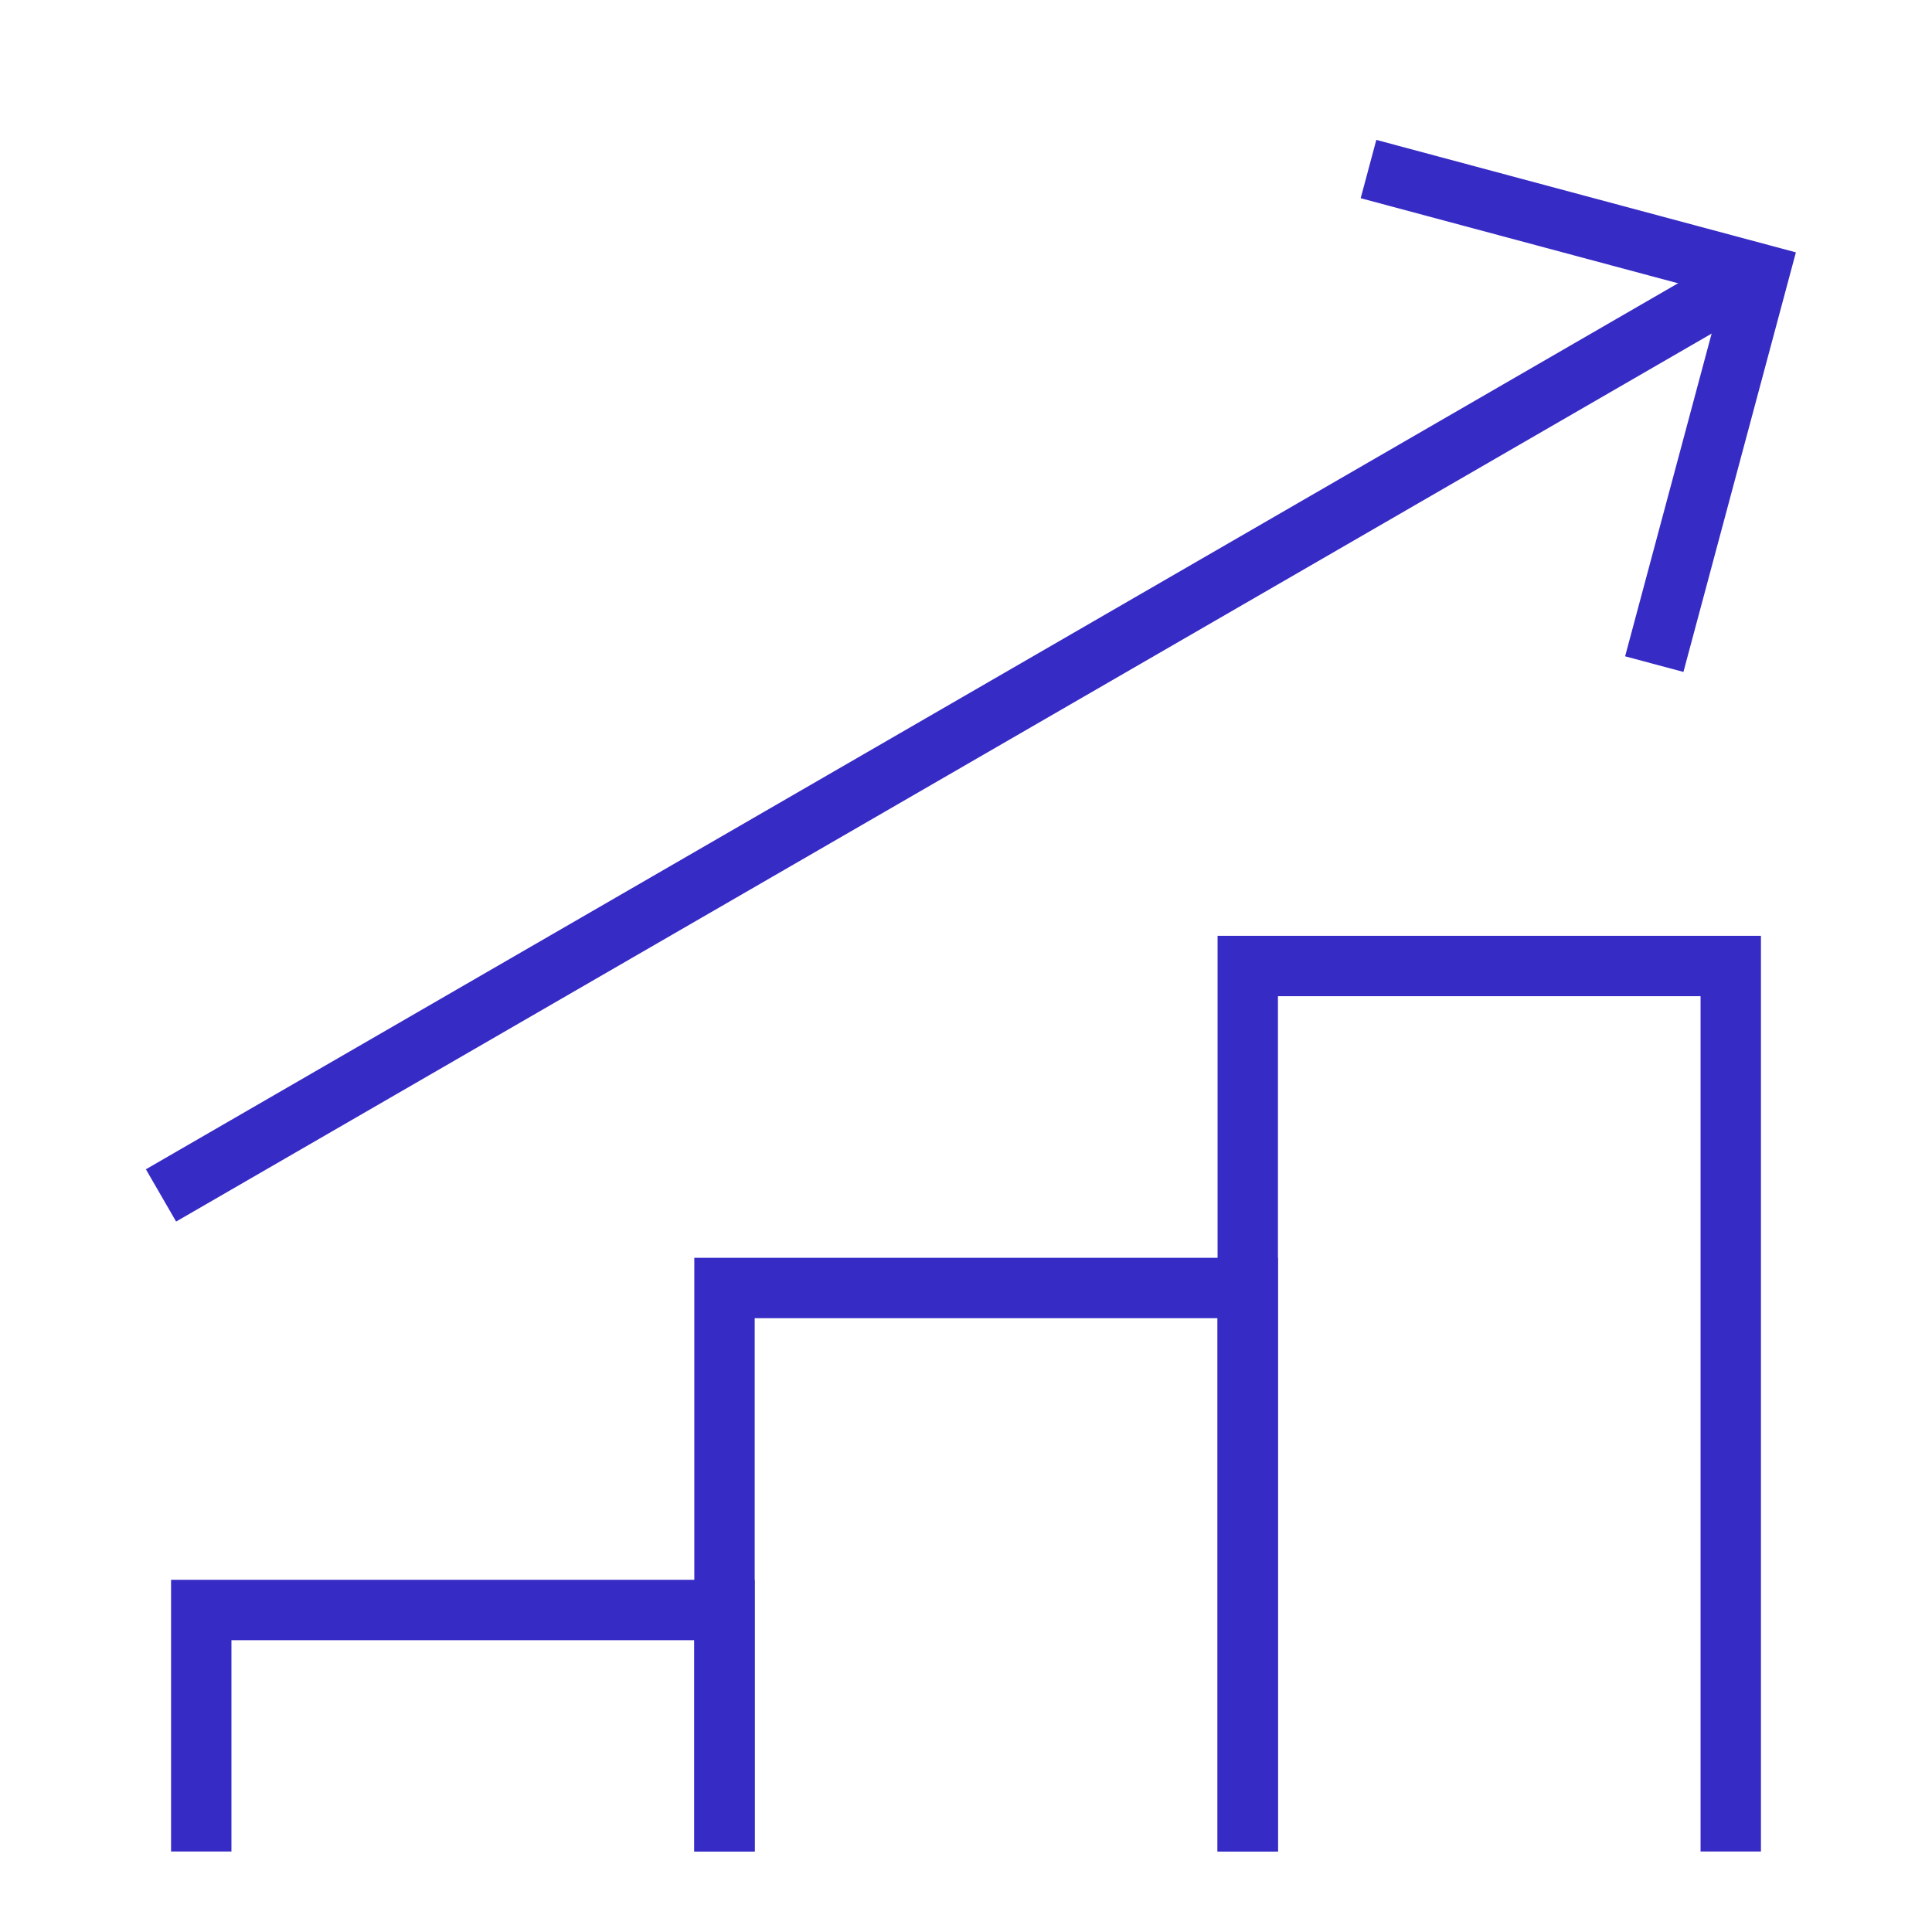 <?xml version="1.0" encoding="UTF-8"?>
<svg id="Lager_1" xmlns="http://www.w3.org/2000/svg" version="1.1" viewBox="0 0 48 48">
  <!-- Generator: Adobe Illustrator 29.4.0, SVG Export Plug-In . SVG Version: 2.1.0 Build 152)  -->
  <defs>
    <style>
      .st0 {
        fill: none;
        stroke: #372bc5;
        stroke-width: 1.5px;
      }
    </style>
  </defs>
  <path class="st0" d="M5,46v-6h13v6"/>
  <path class="st0" d="M18,46v-14h13v14"/>
  <path class="st0" d="M31,46v-22h12v22"/>
  <path class="st0" d="M4,29.7L43.6,6.8"/>
  <path class="st0" d="M34,4.2l9.7,2.6-2.6,9.7"/>
</svg>